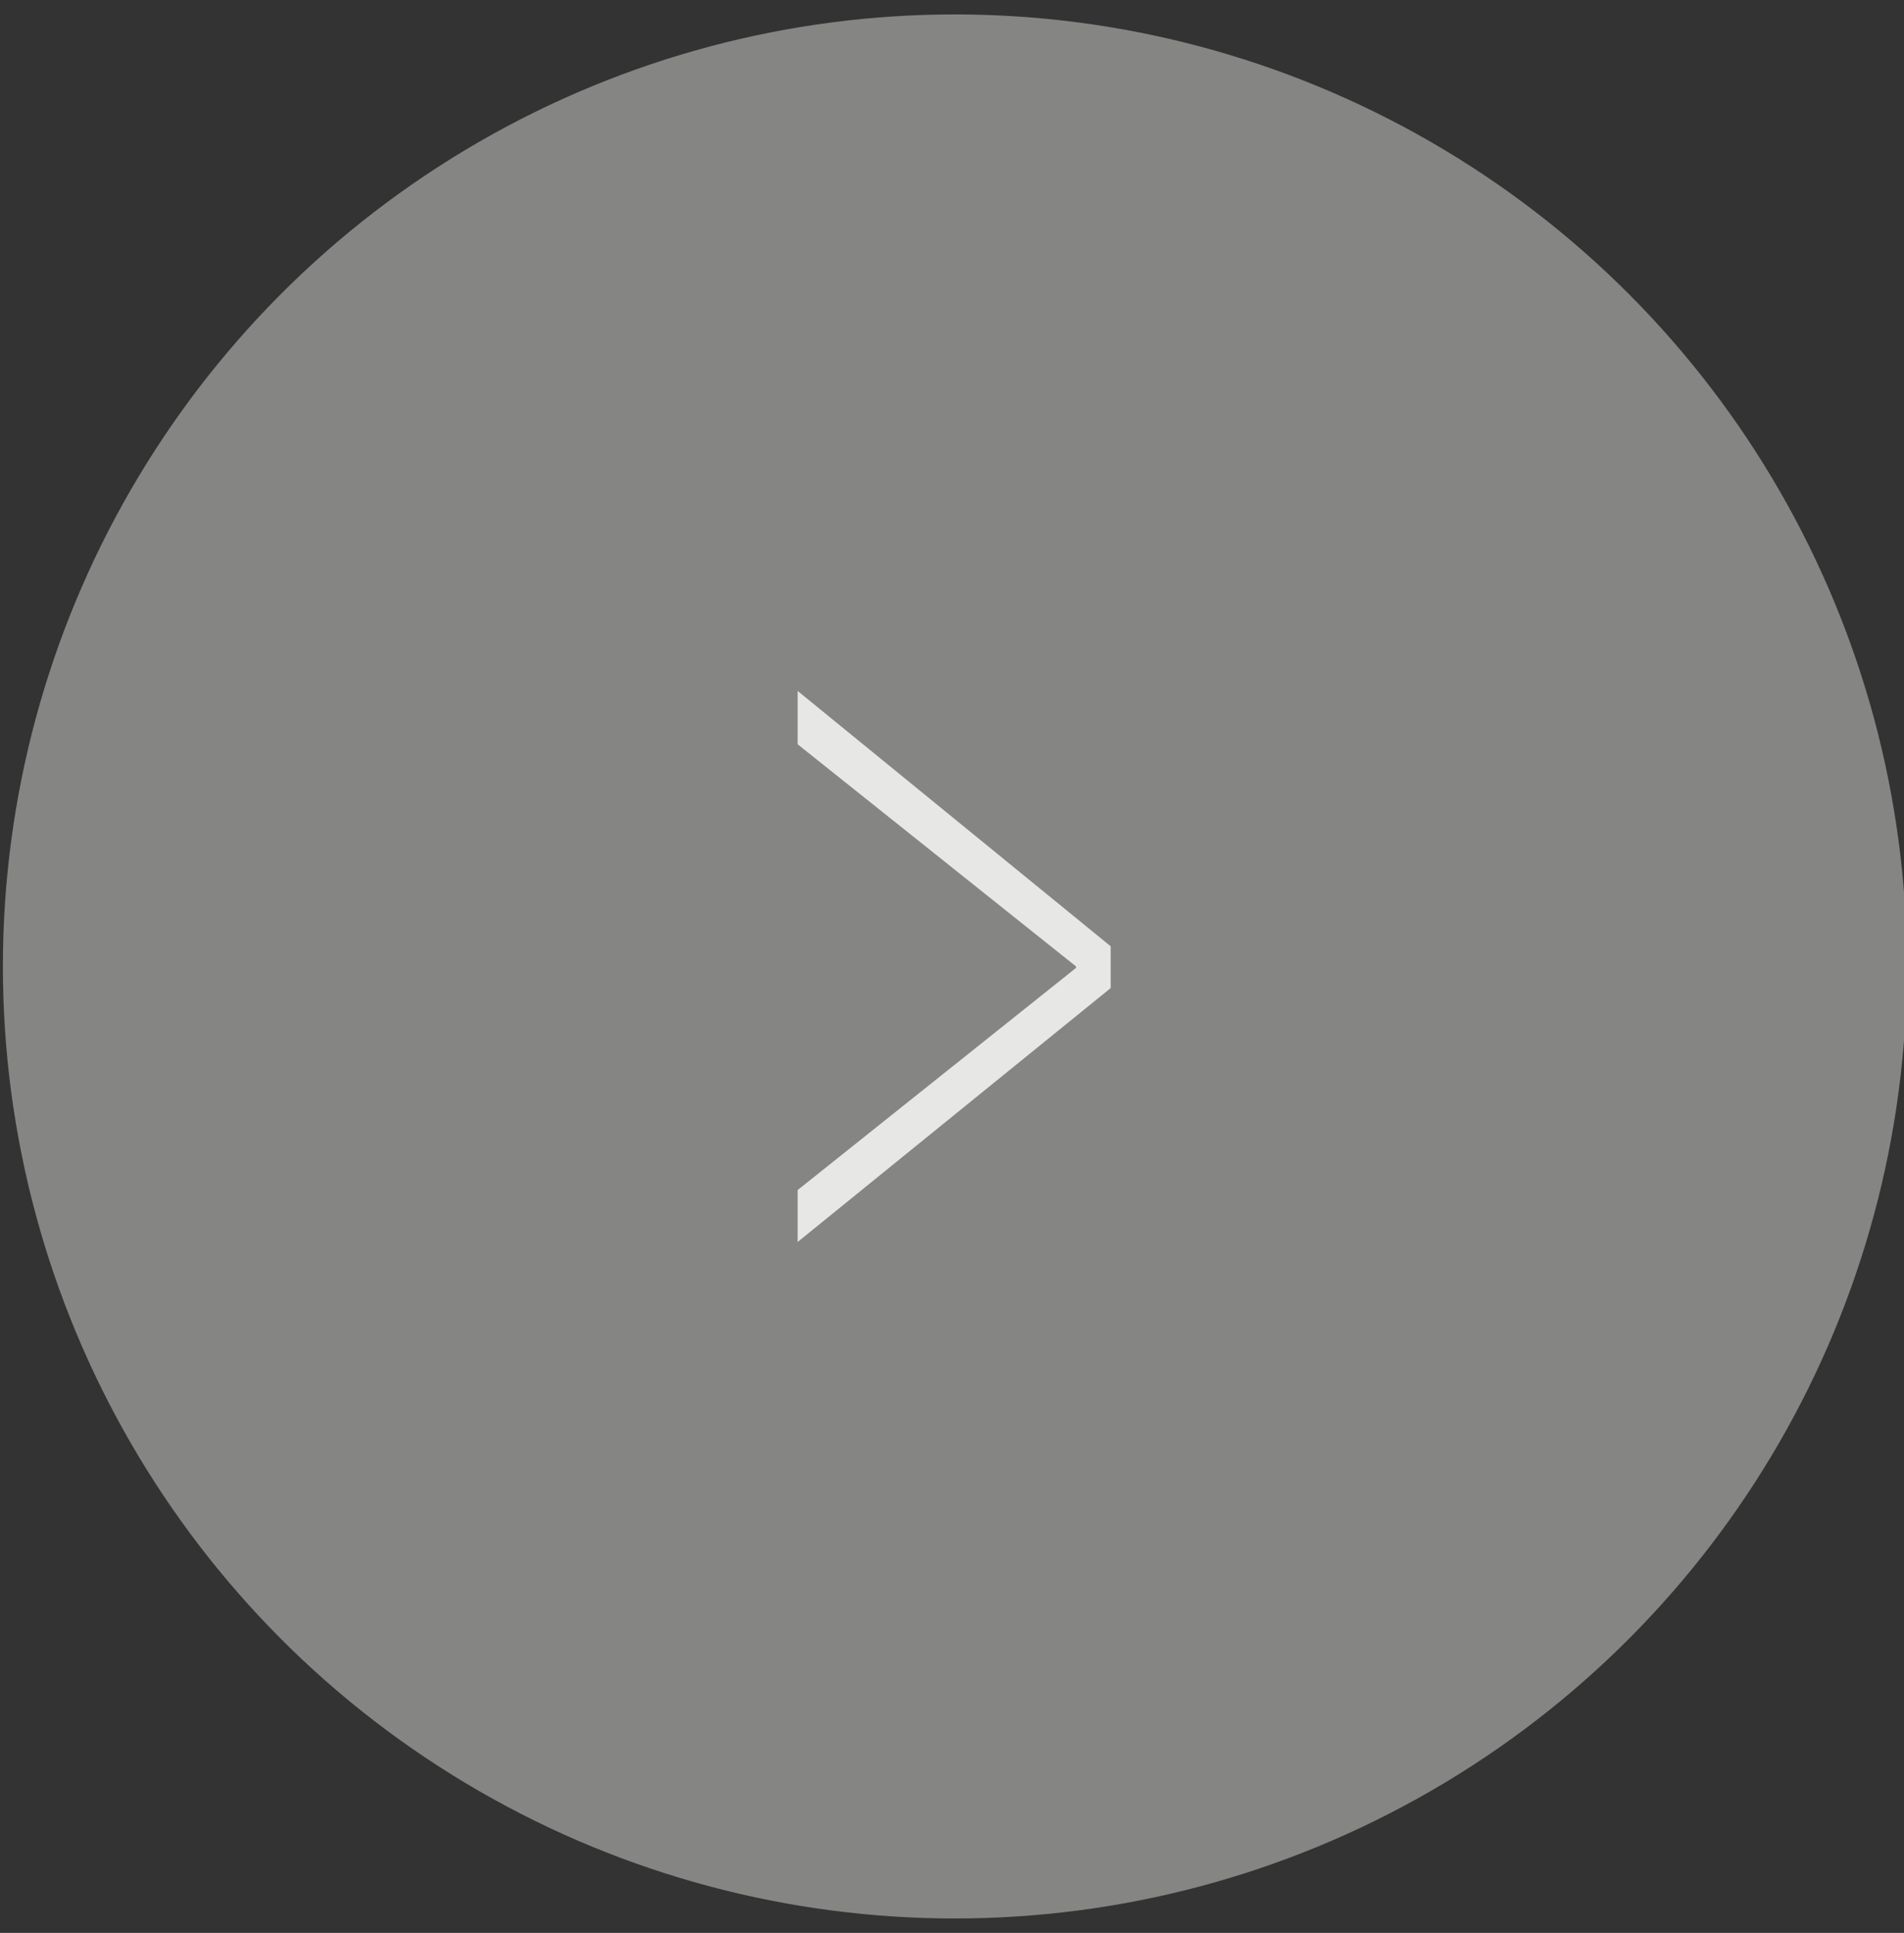 <?xml version="1.0" encoding="utf-8"?>
<!-- Generator: Adobe Illustrator 21.1.0, SVG Export Plug-In . SVG Version: 6.00 Build 0)  -->
<svg version="1.1" id="レイヤー_1" xmlns="http://www.w3.org/2000/svg" xmlns:xlink="http://www.w3.org/1999/xlink" x="0px"
	 y="0px" viewBox="0 0 132 134" style="enable-background:new 0 0 132 134;" xml:space="preserve">
<rect x="0" y="0" width="132" height="134" fill="#333333" stroke="none"/>
<style type="text/css">
	.st0{opacity:0.4;fill:#FFFFFE;enable-background:new    ;}
	.st1{opacity:0.8;}
	.st2{fill:#FFFFFF;}
</style>
<circle class="st0" cx="66.2" cy="67" r="66"/>
<g class="st1">
	<path class="st2" d="M77,65.6v2.9L55.3,86.1v-3.6l19.3-15.4V67L55.3,51.6v-3.7L77,65.6z"/>
</g>
</svg>
